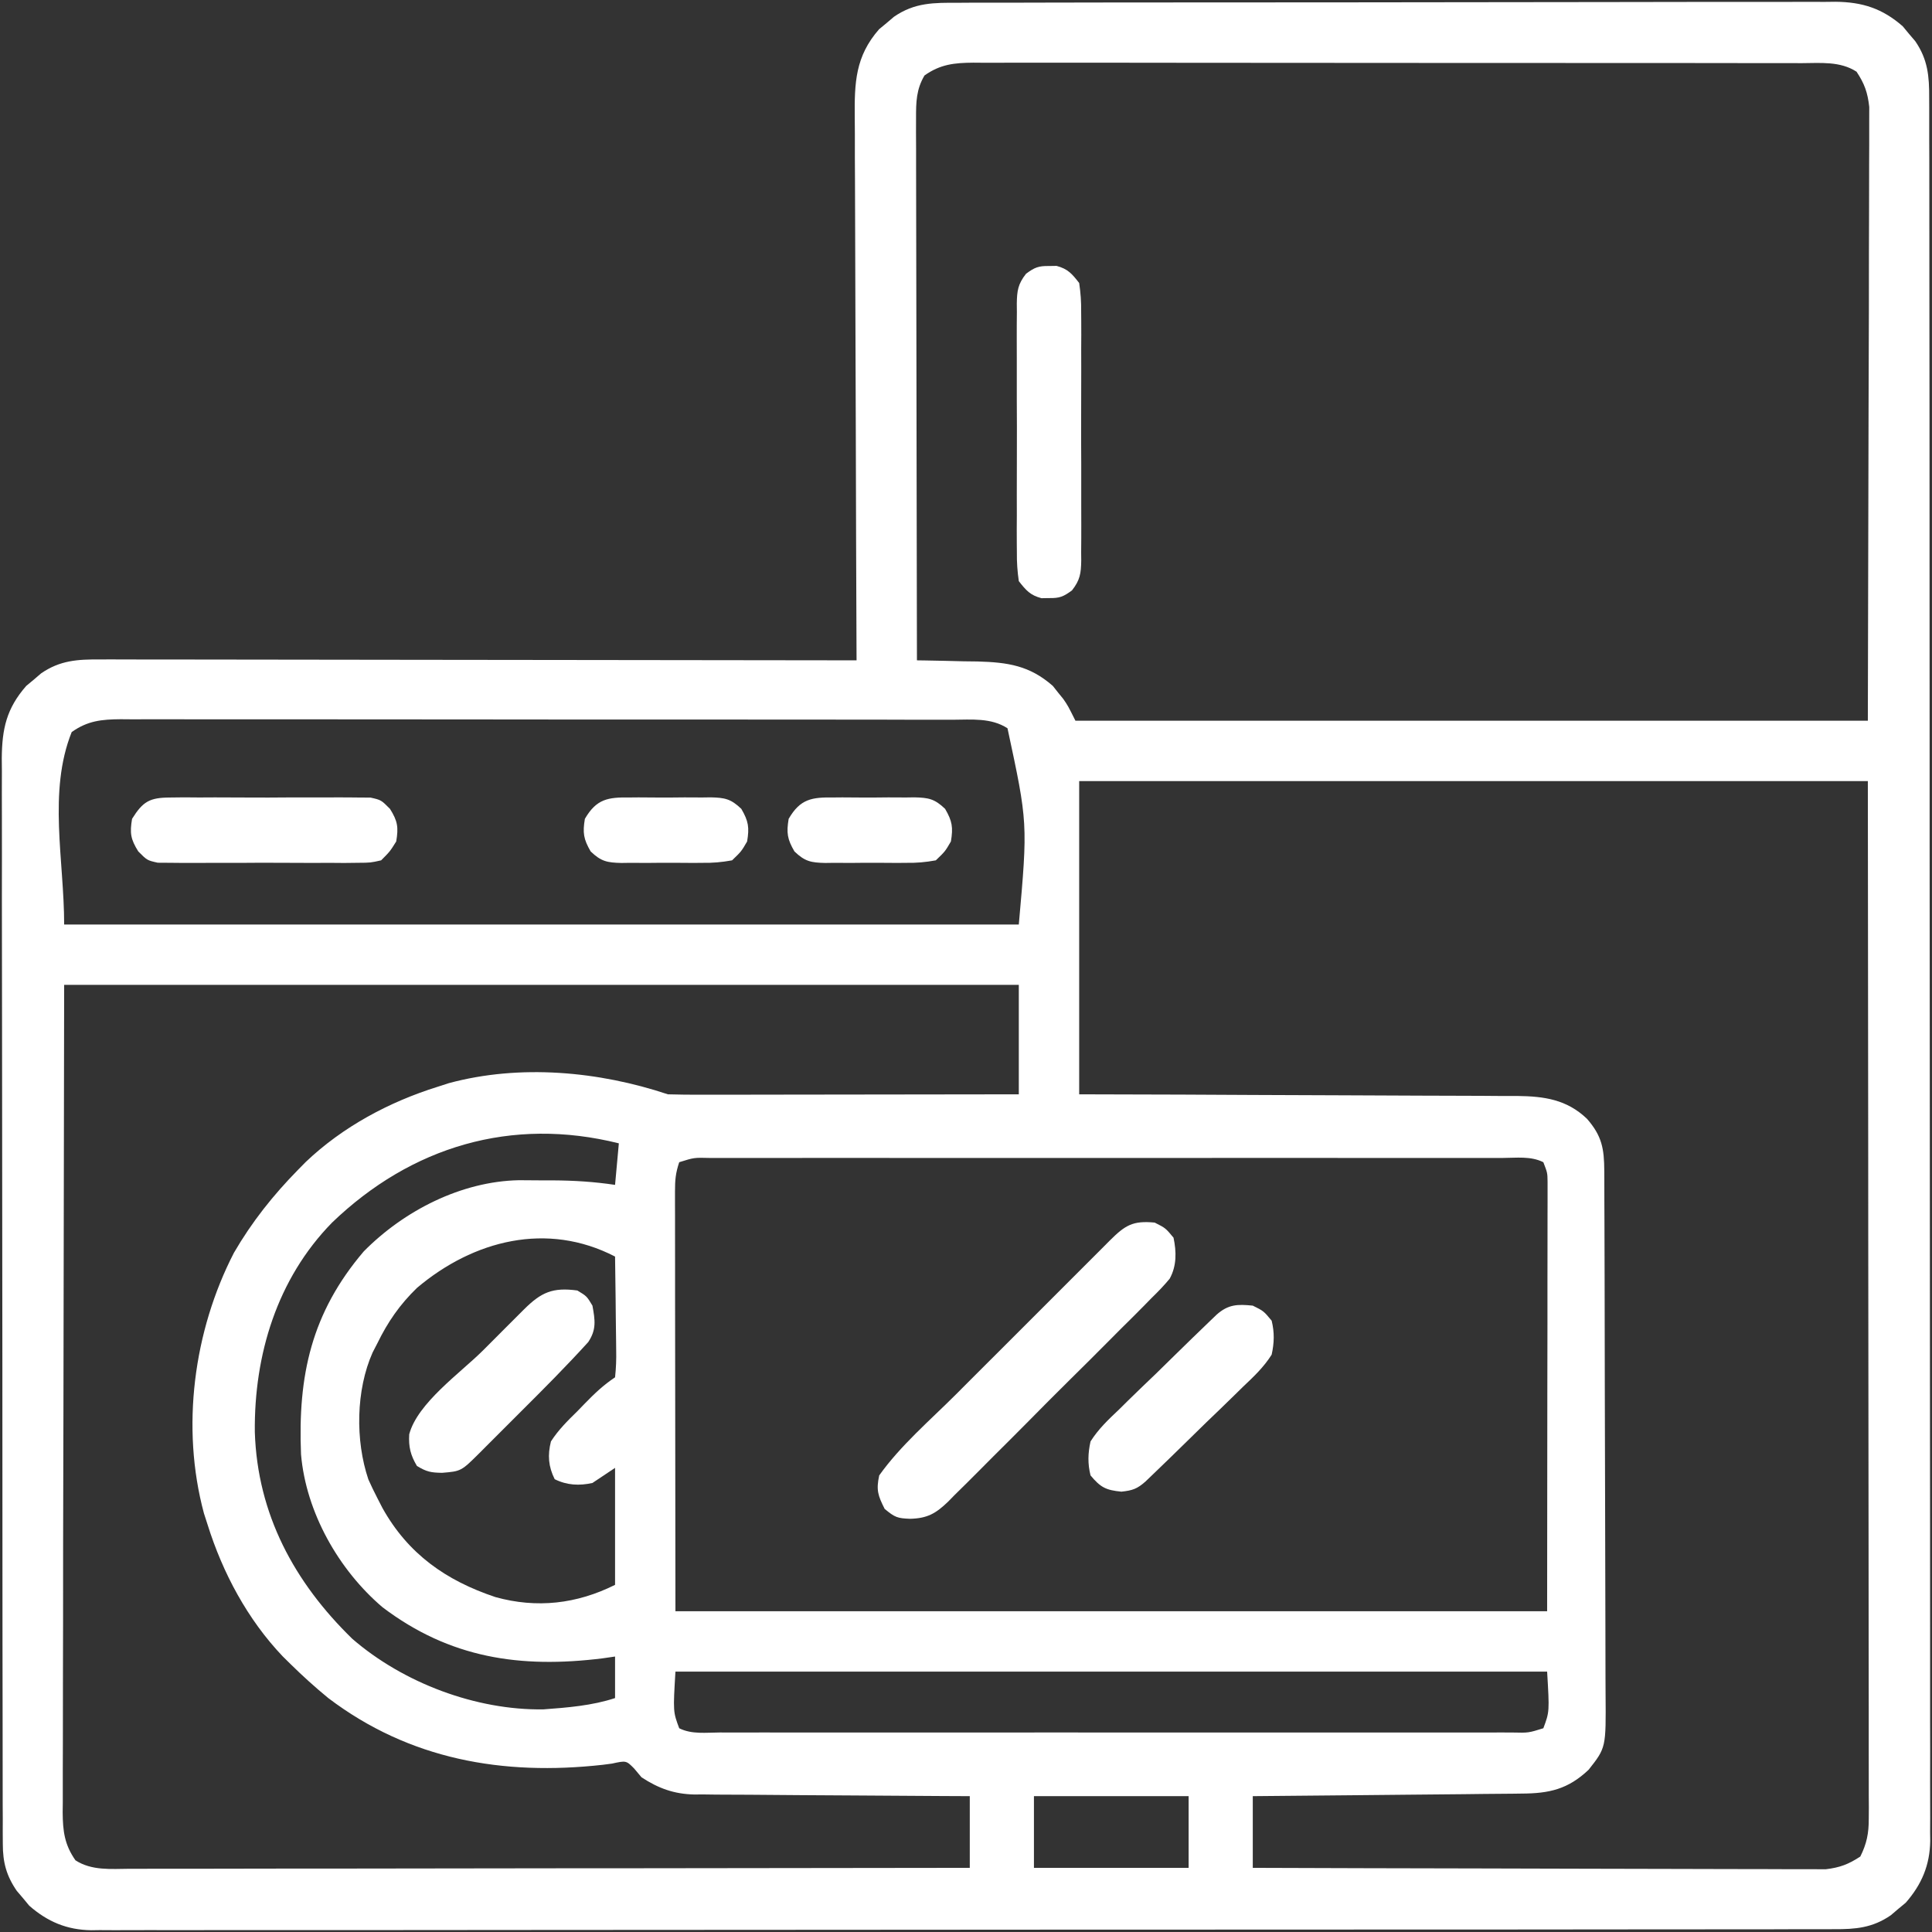 <svg width="48" height="48" viewBox="0 0 48 48" fill="none" xmlns="http://www.w3.org/2000/svg">
<rect x="0" y="0" width="48" height="48" fill="#333333" stroke="none"/>
<g clip-path="url(#clip0_21_693)">
<path d="M23.816 0.069C23.912 0.068 24.007 0.068 24.106 0.067C24.426 0.066 24.747 0.066 25.068 0.067C25.298 0.066 25.527 0.065 25.757 0.065C26.317 0.063 26.876 0.063 27.436 0.062C27.891 0.062 28.346 0.062 28.801 0.061C30.091 0.06 31.382 0.059 32.672 0.059C32.742 0.059 32.811 0.059 32.883 0.059C32.952 0.059 33.022 0.059 33.094 0.059C34.222 0.059 35.35 0.057 36.479 0.055C37.638 0.052 38.797 0.051 39.956 0.051C40.606 0.051 41.257 0.05 41.907 0.048C42.519 0.046 43.131 0.047 43.742 0.048C43.967 0.048 44.191 0.048 44.416 0.047C44.722 0.045 45.029 0.046 45.336 0.047C45.424 0.046 45.513 0.045 45.604 0.044C46.271 0.051 46.767 0.21 47.273 0.653C47.323 0.714 47.374 0.775 47.426 0.838C47.478 0.899 47.53 0.959 47.583 1.022C47.898 1.478 47.933 1.898 47.93 2.44C47.931 2.516 47.931 2.591 47.931 2.669C47.932 2.924 47.932 3.178 47.931 3.433C47.932 3.617 47.932 3.801 47.933 3.985C47.934 4.491 47.934 4.997 47.934 5.504C47.934 6.049 47.934 6.595 47.935 7.141C47.937 8.21 47.938 9.28 47.938 10.349C47.938 11.218 47.938 12.087 47.939 12.956C47.939 13.207 47.939 13.457 47.939 13.707C47.939 13.8 47.939 13.8 47.939 13.895C47.94 15.644 47.941 17.393 47.941 19.142C47.941 19.241 47.941 19.241 47.941 19.342C47.941 19.676 47.941 20.011 47.941 20.345C47.941 20.411 47.941 20.478 47.941 20.546C47.941 20.68 47.941 20.815 47.941 20.949C47.941 23.038 47.942 25.127 47.945 27.216C47.948 29.562 47.949 31.909 47.949 34.255C47.949 35.498 47.95 36.741 47.952 37.983C47.953 39.041 47.954 40.099 47.953 41.157C47.952 41.697 47.952 42.237 47.953 42.776C47.955 43.271 47.955 43.765 47.953 44.259C47.953 44.438 47.953 44.617 47.954 44.795C47.956 45.039 47.955 45.282 47.953 45.525C47.954 45.629 47.954 45.629 47.956 45.735C47.947 46.338 47.745 46.819 47.347 47.273C47.286 47.323 47.225 47.374 47.162 47.426C47.101 47.478 47.041 47.53 46.978 47.583C46.522 47.898 46.102 47.933 45.56 47.93C45.484 47.931 45.409 47.931 45.331 47.931C45.076 47.932 44.822 47.932 44.567 47.931C44.383 47.932 44.199 47.932 44.015 47.933C43.509 47.934 43.003 47.934 42.496 47.934C41.951 47.934 41.405 47.934 40.859 47.935C39.79 47.937 38.72 47.938 37.651 47.938C36.782 47.938 35.913 47.938 35.044 47.939C34.794 47.939 34.543 47.939 34.293 47.939C34.231 47.939 34.169 47.939 34.105 47.939C32.356 47.94 30.607 47.941 28.858 47.941C28.792 47.941 28.726 47.941 28.658 47.941C28.324 47.941 27.989 47.941 27.655 47.941C27.555 47.941 27.555 47.941 27.454 47.941C27.32 47.941 27.185 47.941 27.051 47.941C24.962 47.941 22.873 47.942 20.784 47.945C18.438 47.948 16.091 47.949 13.745 47.949C12.502 47.949 11.259 47.95 10.017 47.952C8.959 47.953 7.901 47.954 6.843 47.953C6.303 47.952 5.763 47.952 5.223 47.953C4.729 47.955 4.235 47.955 3.741 47.953C3.562 47.953 3.383 47.953 3.204 47.954C2.961 47.956 2.718 47.955 2.475 47.953C2.371 47.954 2.371 47.954 2.265 47.956C1.662 47.947 1.181 47.745 0.727 47.347C0.677 47.286 0.626 47.225 0.574 47.162C0.522 47.101 0.47 47.041 0.417 46.978C0.158 46.602 0.07 46.268 0.07 45.815C0.069 45.716 0.068 45.617 0.068 45.514C0.068 45.406 0.068 45.298 0.069 45.186C0.068 45.071 0.068 44.955 0.067 44.836C0.066 44.516 0.066 44.196 0.066 43.876C0.067 43.53 0.065 43.184 0.065 42.839C0.063 42.162 0.063 41.485 0.062 40.808C0.062 40.258 0.062 39.708 0.061 39.157C0.06 37.597 0.059 36.037 0.059 34.477C0.059 34.393 0.059 34.309 0.059 34.222C0.059 34.138 0.059 34.053 0.059 33.967C0.059 32.602 0.057 31.237 0.055 29.873C0.052 28.471 0.051 27.07 0.051 25.669C0.051 24.882 0.05 24.095 0.048 23.308C0.047 22.639 0.046 21.969 0.048 21.299C0.048 20.957 0.048 20.616 0.047 20.274C0.045 19.903 0.046 19.532 0.047 19.162C0.046 19.054 0.045 18.947 0.044 18.836C0.051 18.107 0.16 17.603 0.653 17.04C0.714 16.989 0.775 16.939 0.838 16.887C0.899 16.835 0.959 16.783 1.022 16.729C1.493 16.405 1.929 16.38 2.488 16.384C2.608 16.384 2.608 16.384 2.731 16.383C3.001 16.383 3.27 16.384 3.539 16.385C3.732 16.385 3.926 16.385 4.119 16.385C4.643 16.385 5.167 16.386 5.692 16.387C6.239 16.388 6.787 16.389 7.335 16.389C8.373 16.389 9.41 16.391 10.448 16.393C11.629 16.395 12.81 16.396 13.992 16.397C16.422 16.399 18.851 16.402 21.281 16.406C21.281 16.331 21.281 16.256 21.28 16.178C21.272 14.348 21.266 12.518 21.262 10.688C21.26 9.803 21.257 8.918 21.253 8.033C21.249 7.261 21.247 6.489 21.246 5.718C21.245 5.309 21.244 4.901 21.242 4.493C21.239 4.108 21.238 3.723 21.239 3.338C21.239 3.198 21.238 3.057 21.236 2.916C21.228 2.057 21.249 1.402 21.84 0.727C21.932 0.652 21.932 0.652 22.025 0.574C22.086 0.522 22.147 0.47 22.21 0.417C22.729 0.059 23.205 0.067 23.816 0.069ZM22.969 1.875C22.764 2.221 22.758 2.537 22.759 2.934C22.758 3.053 22.758 3.172 22.758 3.294C22.759 3.426 22.759 3.557 22.76 3.688C22.76 3.826 22.76 3.965 22.76 4.104C22.76 4.479 22.761 4.855 22.762 5.231C22.763 5.624 22.764 6.017 22.764 6.41C22.764 7.153 22.766 7.897 22.768 8.641C22.77 9.488 22.771 10.334 22.772 11.181C22.774 12.923 22.777 14.665 22.781 16.406C22.886 16.408 22.886 16.408 22.993 16.409C23.313 16.414 23.633 16.422 23.953 16.43C24.063 16.431 24.173 16.432 24.286 16.434C25.034 16.455 25.58 16.533 26.158 17.042C26.2 17.095 26.242 17.148 26.285 17.203C26.328 17.256 26.372 17.309 26.416 17.364C26.531 17.531 26.531 17.531 26.719 17.906C33.216 17.906 39.712 17.906 46.406 17.906C46.412 15.35 46.418 12.794 46.424 10.16C46.426 9.353 46.429 8.545 46.432 7.714C46.432 6.99 46.432 6.99 46.433 6.267C46.433 5.945 46.434 5.623 46.436 5.3C46.438 4.889 46.438 4.478 46.438 4.067C46.438 3.916 46.439 3.765 46.44 3.614C46.441 3.41 46.441 3.206 46.44 3.002C46.44 2.888 46.441 2.774 46.441 2.656C46.401 2.299 46.324 2.08 46.125 1.781C45.718 1.517 45.232 1.567 44.764 1.569C44.673 1.569 44.583 1.569 44.49 1.568C44.187 1.567 43.884 1.568 43.581 1.568C43.364 1.568 43.147 1.567 42.93 1.567C42.34 1.565 41.75 1.565 41.16 1.565C40.667 1.566 40.175 1.565 39.683 1.565C38.455 1.564 37.227 1.564 36 1.564C34.934 1.565 33.868 1.564 32.802 1.562C31.707 1.56 30.612 1.559 29.517 1.56C28.903 1.56 28.288 1.56 27.674 1.558C27.096 1.557 26.518 1.557 25.94 1.558C25.728 1.559 25.516 1.558 25.304 1.558C25.015 1.557 24.725 1.557 24.436 1.559C24.352 1.558 24.267 1.557 24.181 1.557C23.712 1.561 23.364 1.595 22.969 1.875ZM1.781 18.188C1.189 19.668 1.594 21.374 1.594 22.969C9.421 22.969 17.248 22.969 25.312 22.969C25.536 20.445 25.536 20.445 25.031 18.094C24.624 17.829 24.136 17.88 23.666 17.882C23.576 17.881 23.485 17.881 23.391 17.881C23.087 17.88 22.783 17.88 22.479 17.881C22.261 17.88 22.043 17.88 21.824 17.879C21.232 17.878 20.639 17.878 20.047 17.878C19.49 17.878 18.933 17.878 18.376 17.877C17.206 17.876 16.035 17.876 14.865 17.877C13.794 17.877 12.724 17.876 11.653 17.874C10.554 17.873 9.455 17.872 8.355 17.872C7.738 17.872 7.121 17.872 6.504 17.871C5.923 17.87 5.343 17.87 4.763 17.871C4.55 17.871 4.337 17.871 4.124 17.87C3.833 17.869 3.542 17.87 3.252 17.871C3.167 17.87 3.083 17.87 2.996 17.869C2.526 17.873 2.177 17.906 1.781 18.188ZM26.812 19.406C26.812 21.974 26.812 24.542 26.812 27.188C27.65 27.19 28.487 27.192 29.35 27.195C29.948 27.198 30.546 27.2 31.144 27.204C31.919 27.208 32.693 27.211 33.468 27.213C34.081 27.214 34.695 27.217 35.308 27.221C35.633 27.223 35.957 27.224 36.282 27.224C36.645 27.224 37.008 27.227 37.37 27.23C37.477 27.23 37.584 27.229 37.694 27.229C38.367 27.237 38.925 27.316 39.427 27.795C39.801 28.222 39.855 28.54 39.858 29.092C39.858 29.152 39.858 29.212 39.859 29.274C39.86 29.477 39.86 29.679 39.86 29.881C39.861 30.026 39.862 30.171 39.862 30.316C39.864 30.792 39.865 31.268 39.866 31.745C39.867 31.909 39.867 32.073 39.867 32.237C39.869 33.007 39.87 33.777 39.871 34.548C39.872 35.437 39.874 36.326 39.878 37.215C39.881 37.902 39.883 38.59 39.883 39.277C39.883 39.688 39.884 40.098 39.886 40.508C39.888 40.895 39.889 41.281 39.888 41.667C39.888 41.809 39.888 41.95 39.89 42.092C39.901 43.421 39.901 43.421 39.469 43.969C38.957 44.454 38.489 44.559 37.798 44.561C37.726 44.562 37.654 44.563 37.579 44.564C37.341 44.567 37.103 44.569 36.865 44.57C36.7 44.572 36.535 44.574 36.369 44.576C35.935 44.58 35.5 44.584 35.066 44.588C34.622 44.591 34.178 44.596 33.735 44.601C32.865 44.61 31.995 44.618 31.125 44.625C31.125 45.213 31.125 45.801 31.125 46.406C33.01 46.413 34.895 46.418 36.78 46.421C37.655 46.422 38.53 46.424 39.405 46.428C40.168 46.43 40.931 46.432 41.694 46.433C42.098 46.433 42.502 46.434 42.906 46.436C43.286 46.438 43.666 46.438 44.047 46.438C44.186 46.438 44.325 46.439 44.465 46.44C44.656 46.441 44.846 46.441 45.037 46.44C45.144 46.44 45.25 46.441 45.36 46.441C45.708 46.4 45.926 46.318 46.219 46.125C46.379 45.805 46.43 45.544 46.429 45.189C46.43 45.096 46.43 45.004 46.431 44.909C46.43 44.808 46.429 44.707 46.429 44.603C46.429 44.496 46.429 44.388 46.429 44.277C46.429 43.979 46.429 43.681 46.428 43.383C46.427 43.061 46.428 42.739 46.428 42.417C46.428 41.86 46.427 41.303 46.426 40.745C46.425 39.94 46.424 39.134 46.424 38.328C46.423 37.02 46.422 35.713 46.42 34.406C46.419 33.136 46.417 31.866 46.416 30.596C46.416 30.517 46.416 30.438 46.416 30.356C46.416 29.738 46.416 29.119 46.415 28.501C46.413 25.469 46.41 22.438 46.406 19.406C39.94 19.406 33.474 19.406 26.812 19.406ZM1.594 24.469C1.588 27.953 1.582 31.437 1.576 35.027C1.574 36.128 1.571 37.229 1.568 38.364C1.567 39.349 1.567 39.349 1.567 40.334C1.567 40.774 1.566 41.213 1.564 41.653C1.562 42.213 1.562 42.773 1.562 43.334C1.562 43.539 1.561 43.745 1.56 43.951C1.559 44.229 1.559 44.507 1.56 44.784C1.559 44.865 1.558 44.946 1.557 45.029C1.561 45.49 1.601 45.829 1.875 46.219C2.28 46.481 2.759 46.432 3.226 46.429C3.315 46.429 3.404 46.429 3.496 46.429C3.795 46.43 4.094 46.429 4.394 46.428C4.608 46.428 4.822 46.428 5.037 46.428C5.619 46.428 6.201 46.427 6.783 46.425C7.392 46.424 8 46.424 8.608 46.424C9.629 46.423 10.651 46.422 11.672 46.42C12.723 46.419 13.775 46.417 14.827 46.416C14.924 46.416 14.924 46.416 15.023 46.416C15.349 46.416 15.674 46.416 15.999 46.416C18.698 46.414 21.396 46.41 24.094 46.406C24.094 45.818 24.094 45.231 24.094 44.625C23.873 44.624 23.653 44.623 23.426 44.622C22.696 44.619 21.966 44.614 21.236 44.608C20.793 44.604 20.351 44.601 19.908 44.6C19.481 44.598 19.054 44.595 18.626 44.59C18.464 44.589 18.301 44.588 18.138 44.588C17.91 44.588 17.681 44.586 17.453 44.582C17.353 44.583 17.353 44.583 17.251 44.584C16.745 44.573 16.356 44.43 15.938 44.156C15.848 44.049 15.848 44.049 15.756 43.939C15.558 43.739 15.558 43.739 15.205 43.816C15.129 43.826 15.053 43.836 14.976 43.846C12.494 44.122 10.176 43.719 8.156 42.188C7.829 41.92 7.52 41.64 7.219 41.344C7.154 41.281 7.09 41.217 7.024 41.152C6.151 40.235 5.532 39.078 5.156 37.875C5.126 37.783 5.097 37.691 5.066 37.596C4.493 35.465 4.809 33.07 5.812 31.125C6.256 30.36 6.787 29.692 7.406 29.062C7.469 28.998 7.533 28.934 7.598 28.867C8.515 27.994 9.672 27.375 10.875 27C11.013 26.955 11.013 26.955 11.154 26.91C12.921 26.434 14.877 26.615 16.594 27.188C16.872 27.196 17.148 27.199 17.426 27.198C17.511 27.198 17.596 27.198 17.684 27.198C17.965 27.198 18.247 27.197 18.528 27.197C18.724 27.197 18.919 27.196 19.114 27.196C19.627 27.196 20.141 27.195 20.655 27.194C21.179 27.193 21.703 27.192 22.227 27.192C23.256 27.191 24.284 27.189 25.312 27.188C25.312 26.29 25.312 25.393 25.312 24.469C17.485 24.469 9.658 24.469 1.594 24.469ZM8.25 30.375C6.882 31.773 6.311 33.663 6.331 35.579C6.396 37.621 7.312 39.313 8.753 40.716C10.021 41.813 11.825 42.493 13.5 42.469C14.095 42.425 14.714 42.376 15.281 42.188C15.281 41.847 15.281 41.507 15.281 41.156C15.179 41.171 15.077 41.186 14.971 41.201C12.925 41.455 11.175 41.197 9.504 39.932C8.414 39.004 7.603 37.575 7.479 36.134C7.398 34.175 7.736 32.619 9.037 31.091C10.037 30.079 11.457 29.351 12.893 29.322C13.08 29.323 13.267 29.324 13.453 29.326C13.593 29.326 13.593 29.326 13.736 29.326C14.259 29.329 14.764 29.36 15.281 29.438C15.312 29.097 15.343 28.757 15.375 28.406C12.713 27.741 10.221 28.481 8.25 30.375ZM16.875 28.875C16.784 29.148 16.77 29.319 16.77 29.603C16.77 29.695 16.77 29.786 16.77 29.881C16.77 29.982 16.77 30.082 16.771 30.186C16.771 30.294 16.771 30.402 16.771 30.513C16.771 30.863 16.771 31.213 16.772 31.563C16.772 31.778 16.772 31.994 16.772 32.21C16.773 33.01 16.774 33.811 16.775 34.611C16.777 36.4 16.779 38.188 16.781 40.031C23.928 40.031 31.074 40.031 38.438 40.031C38.439 38.243 38.441 36.454 38.443 34.611C38.444 34.046 38.445 33.481 38.446 32.899C38.446 32.393 38.446 32.393 38.446 31.887C38.447 31.662 38.447 31.436 38.447 31.21C38.448 30.869 38.448 30.528 38.448 30.186C38.449 30.086 38.449 29.985 38.449 29.881C38.449 29.743 38.449 29.743 38.449 29.603C38.449 29.523 38.449 29.443 38.449 29.361C38.446 29.139 38.446 29.139 38.344 28.875C38.031 28.718 37.678 28.768 37.334 28.769C37.248 28.769 37.162 28.769 37.073 28.769C36.783 28.768 36.492 28.769 36.202 28.769C35.994 28.769 35.786 28.769 35.579 28.769C35.014 28.768 34.449 28.768 33.884 28.769C33.294 28.769 32.704 28.769 32.114 28.768C31.059 28.768 30.004 28.769 28.95 28.769C27.992 28.77 27.035 28.77 26.079 28.769C24.968 28.768 23.858 28.768 22.747 28.769C22.159 28.769 21.571 28.769 20.983 28.768C20.43 28.768 19.878 28.768 19.325 28.769C19.121 28.769 18.918 28.769 18.715 28.769C18.438 28.769 18.161 28.769 17.885 28.769C17.803 28.769 17.722 28.769 17.638 28.769C17.244 28.759 17.244 28.759 16.875 28.875ZM10.359 31.998C9.933 32.411 9.634 32.843 9.375 33.375C9.336 33.45 9.298 33.524 9.258 33.601C8.842 34.536 8.825 35.788 9.152 36.756C9.222 36.913 9.296 37.067 9.375 37.219C9.417 37.3 9.459 37.382 9.502 37.466C10.138 38.606 11.078 39.268 12.308 39.679C13.336 39.965 14.331 39.85 15.281 39.375C15.281 38.416 15.281 37.457 15.281 36.469C15.096 36.593 14.91 36.716 14.719 36.844C14.393 36.916 14.085 36.902 13.781 36.75C13.623 36.433 13.603 36.15 13.688 35.812C13.872 35.526 14.101 35.299 14.344 35.062C14.403 35.001 14.462 34.94 14.524 34.876C14.768 34.625 14.988 34.414 15.281 34.219C15.306 33.986 15.314 33.777 15.309 33.544C15.308 33.478 15.308 33.411 15.307 33.343C15.306 33.131 15.302 32.919 15.299 32.707C15.297 32.563 15.296 32.42 15.295 32.276C15.292 31.924 15.287 31.571 15.281 31.219C13.595 30.346 11.766 30.809 10.359 31.998ZM16.781 41.531C16.722 42.528 16.722 42.528 16.875 42.938C17.188 43.094 17.54 43.044 17.885 43.043C17.971 43.043 18.057 43.043 18.146 43.044C18.436 43.044 18.727 43.044 19.017 43.043C19.225 43.044 19.432 43.044 19.64 43.044C20.205 43.044 20.77 43.044 21.335 43.044C21.925 43.044 22.515 43.044 23.105 43.044C24.16 43.044 25.215 43.044 26.269 43.043C27.226 43.043 28.183 43.043 29.14 43.044C30.251 43.044 31.361 43.044 32.471 43.044C33.059 43.044 33.648 43.044 34.236 43.044C34.788 43.044 35.341 43.044 35.894 43.044C36.097 43.043 36.301 43.044 36.504 43.044C36.781 43.044 37.057 43.044 37.334 43.043C37.416 43.043 37.497 43.044 37.581 43.044C37.975 43.053 37.975 43.053 38.344 42.938C38.497 42.528 38.497 42.528 38.438 41.531C31.291 41.531 24.144 41.531 16.781 41.531ZM25.688 44.625C25.688 45.213 25.688 45.801 25.688 46.406C26.956 46.406 28.224 46.406 29.531 46.406C29.531 45.818 29.531 45.231 29.531 44.625C28.263 44.625 26.994 44.625 25.688 44.625Z" fill="white"/>
<path d="M28.688 30.375C28.957 30.51 28.957 30.51 29.156 30.75C29.23 31.102 29.236 31.448 29.061 31.768C28.919 31.94 28.77 32.094 28.61 32.249C28.552 32.309 28.494 32.368 28.434 32.429C28.242 32.625 28.048 32.817 27.853 33.009C27.718 33.144 27.584 33.28 27.449 33.415C27.167 33.699 26.884 33.98 26.599 34.261C26.235 34.62 25.875 34.983 25.515 35.348C25.238 35.628 24.959 35.906 24.679 36.184C24.546 36.317 24.413 36.45 24.28 36.585C24.095 36.772 23.907 36.957 23.718 37.142C23.664 37.197 23.61 37.253 23.554 37.31C23.249 37.602 23.043 37.722 22.615 37.734C22.297 37.722 22.235 37.701 21.979 37.488C21.813 37.157 21.765 37.022 21.844 36.656C22.37 35.916 23.106 35.287 23.747 34.647C23.867 34.526 23.988 34.406 24.108 34.285C24.36 34.034 24.611 33.783 24.862 33.532C25.185 33.21 25.507 32.887 25.829 32.565C26.077 32.316 26.326 32.068 26.574 31.82C26.693 31.701 26.812 31.582 26.931 31.463C27.096 31.297 27.262 31.132 27.427 30.967C27.501 30.893 27.501 30.893 27.576 30.817C27.955 30.441 28.144 30.322 28.688 30.375Z" fill="white"/>
<path d="M26.062 6.609C26.124 6.608 26.186 6.607 26.25 6.606C26.531 6.681 26.634 6.802 26.812 7.031C26.849 7.283 26.864 7.496 26.861 7.748C26.862 7.819 26.862 7.891 26.863 7.965C26.865 8.202 26.864 8.438 26.862 8.675C26.863 8.839 26.863 9.004 26.863 9.169C26.864 9.514 26.863 9.858 26.861 10.203C26.859 10.645 26.86 11.087 26.863 11.529C26.864 11.869 26.864 12.209 26.863 12.549C26.862 12.712 26.863 12.875 26.864 13.038C26.865 13.265 26.863 13.493 26.861 13.721C26.862 13.788 26.863 13.856 26.863 13.925C26.858 14.246 26.834 14.41 26.634 14.667C26.421 14.825 26.324 14.864 26.062 14.859C26.001 14.86 25.939 14.861 25.875 14.862C25.594 14.788 25.491 14.666 25.312 14.438C25.276 14.186 25.261 13.973 25.264 13.721C25.263 13.649 25.263 13.578 25.262 13.504C25.26 13.267 25.261 13.031 25.263 12.794C25.262 12.629 25.262 12.465 25.262 12.3C25.261 11.955 25.262 11.61 25.264 11.265C25.266 10.823 25.265 10.382 25.262 9.94C25.261 9.6 25.261 9.26 25.262 8.92C25.263 8.757 25.262 8.594 25.261 8.431C25.26 8.203 25.262 7.976 25.264 7.748C25.263 7.647 25.263 7.647 25.262 7.544C25.267 7.223 25.291 7.058 25.491 6.802C25.704 6.644 25.801 6.605 26.062 6.609Z" fill="white"/>
<path d="M4.226 19.814C4.342 19.813 4.457 19.811 4.575 19.81C4.701 19.811 4.826 19.812 4.951 19.813C5.08 19.812 5.209 19.812 5.338 19.811C5.608 19.811 5.877 19.812 6.147 19.814C6.493 19.817 6.838 19.815 7.184 19.812C7.45 19.811 7.716 19.811 7.982 19.812C8.109 19.813 8.237 19.812 8.364 19.811C8.542 19.81 8.72 19.812 8.899 19.814C9.05 19.815 9.05 19.815 9.206 19.816C9.469 19.875 9.469 19.875 9.689 20.096C9.88 20.401 9.903 20.552 9.844 20.906C9.689 21.154 9.689 21.154 9.469 21.375C9.206 21.434 9.206 21.434 8.899 21.436C8.783 21.437 8.668 21.439 8.55 21.44C8.424 21.439 8.299 21.438 8.174 21.437C8.045 21.438 7.916 21.438 7.787 21.439C7.517 21.439 7.248 21.438 6.978 21.436C6.632 21.433 6.287 21.435 5.941 21.438C5.675 21.439 5.409 21.439 5.143 21.438C5.016 21.437 4.888 21.438 4.761 21.439C4.583 21.44 4.405 21.438 4.226 21.436C4.125 21.435 4.024 21.435 3.919 21.434C3.656 21.375 3.656 21.375 3.436 21.154C3.245 20.849 3.222 20.698 3.281 20.344C3.552 19.91 3.719 19.816 4.226 19.814Z" fill="white"/>
<path d="M14.344 32.062C14.578 32.203 14.578 32.203 14.719 32.438C14.785 32.799 14.822 33.033 14.614 33.344C14.075 33.937 13.51 34.505 12.942 35.07C12.766 35.246 12.591 35.422 12.415 35.597C12.304 35.709 12.192 35.821 12.08 35.932C12.028 35.985 11.976 36.037 11.922 36.091C11.457 36.553 11.457 36.553 10.98 36.592C10.704 36.586 10.604 36.569 10.359 36.422C10.2 36.156 10.148 35.945 10.167 35.635C10.37 34.862 11.437 34.111 11.996 33.555C12.171 33.379 12.347 33.203 12.522 33.028C12.634 32.916 12.745 32.804 12.857 32.693C12.91 32.64 12.962 32.588 13.016 32.534C13.446 32.106 13.73 31.979 14.344 32.062Z" fill="white"/>
<path d="M31.125 32.438C31.395 32.572 31.395 32.572 31.594 32.812C31.666 33.105 31.659 33.362 31.594 33.656C31.399 33.966 31.148 34.203 30.883 34.453C30.81 34.525 30.738 34.596 30.663 34.669C30.432 34.896 30.199 35.12 29.965 35.344C29.808 35.497 29.652 35.65 29.495 35.804C29.21 36.084 28.924 36.362 28.635 36.639C28.577 36.695 28.519 36.75 28.46 36.807C28.253 36.99 28.14 37.03 27.861 37.06C27.477 37.023 27.341 36.954 27.094 36.656C27.021 36.363 27.029 36.106 27.094 35.812C27.289 35.503 27.54 35.266 27.805 35.016C27.877 34.944 27.95 34.873 28.024 34.799C28.255 34.572 28.489 34.349 28.723 34.125C28.879 33.972 29.036 33.818 29.192 33.665C29.478 33.385 29.764 33.106 30.052 32.83C30.11 32.774 30.168 32.719 30.228 32.661C30.518 32.405 30.745 32.4 31.125 32.438Z" fill="white"/>
<path d="M20.71 19.813C20.817 19.812 20.817 19.812 20.926 19.811C21.077 19.811 21.228 19.812 21.378 19.814C21.609 19.816 21.839 19.814 22.069 19.811C22.216 19.811 22.362 19.812 22.509 19.813C22.578 19.812 22.646 19.811 22.717 19.81C23.071 19.818 23.221 19.847 23.481 20.096C23.659 20.401 23.683 20.558 23.625 20.906C23.481 21.154 23.481 21.154 23.25 21.375C22.984 21.423 22.775 21.441 22.509 21.437C22.402 21.438 22.402 21.438 22.292 21.439C22.142 21.439 21.991 21.438 21.84 21.436C21.61 21.434 21.38 21.436 21.15 21.439C21.003 21.439 20.857 21.438 20.71 21.437C20.641 21.438 20.573 21.439 20.502 21.44C20.148 21.432 19.998 21.403 19.738 21.154C19.56 20.849 19.536 20.692 19.594 20.344C19.882 19.847 20.17 19.805 20.71 19.813Z" fill="white"/>
<path d="M15.648 19.813C15.755 19.812 15.755 19.812 15.864 19.811C16.015 19.811 16.165 19.812 16.316 19.814C16.546 19.816 16.776 19.814 17.006 19.811C17.153 19.811 17.3 19.812 17.446 19.813C17.515 19.812 17.584 19.811 17.654 19.81C18.009 19.818 18.158 19.847 18.418 20.096C18.596 20.401 18.62 20.558 18.562 20.906C18.418 21.154 18.418 21.154 18.188 21.375C17.921 21.423 17.712 21.441 17.446 21.437C17.339 21.438 17.339 21.438 17.23 21.439C17.079 21.439 16.929 21.438 16.778 21.436C16.547 21.434 16.318 21.436 16.087 21.439C15.941 21.439 15.794 21.438 15.648 21.437C15.579 21.438 15.51 21.439 15.439 21.44C15.085 21.432 14.935 21.403 14.675 21.154C14.498 20.849 14.473 20.692 14.531 20.344C14.82 19.847 15.107 19.805 15.648 19.813Z" fill="white"/>
</g>
<defs>
<clipPath id="clip0_21_693">
<rect width="48" height="48" fill="white"/>
</clipPath>
</defs>
</svg>
